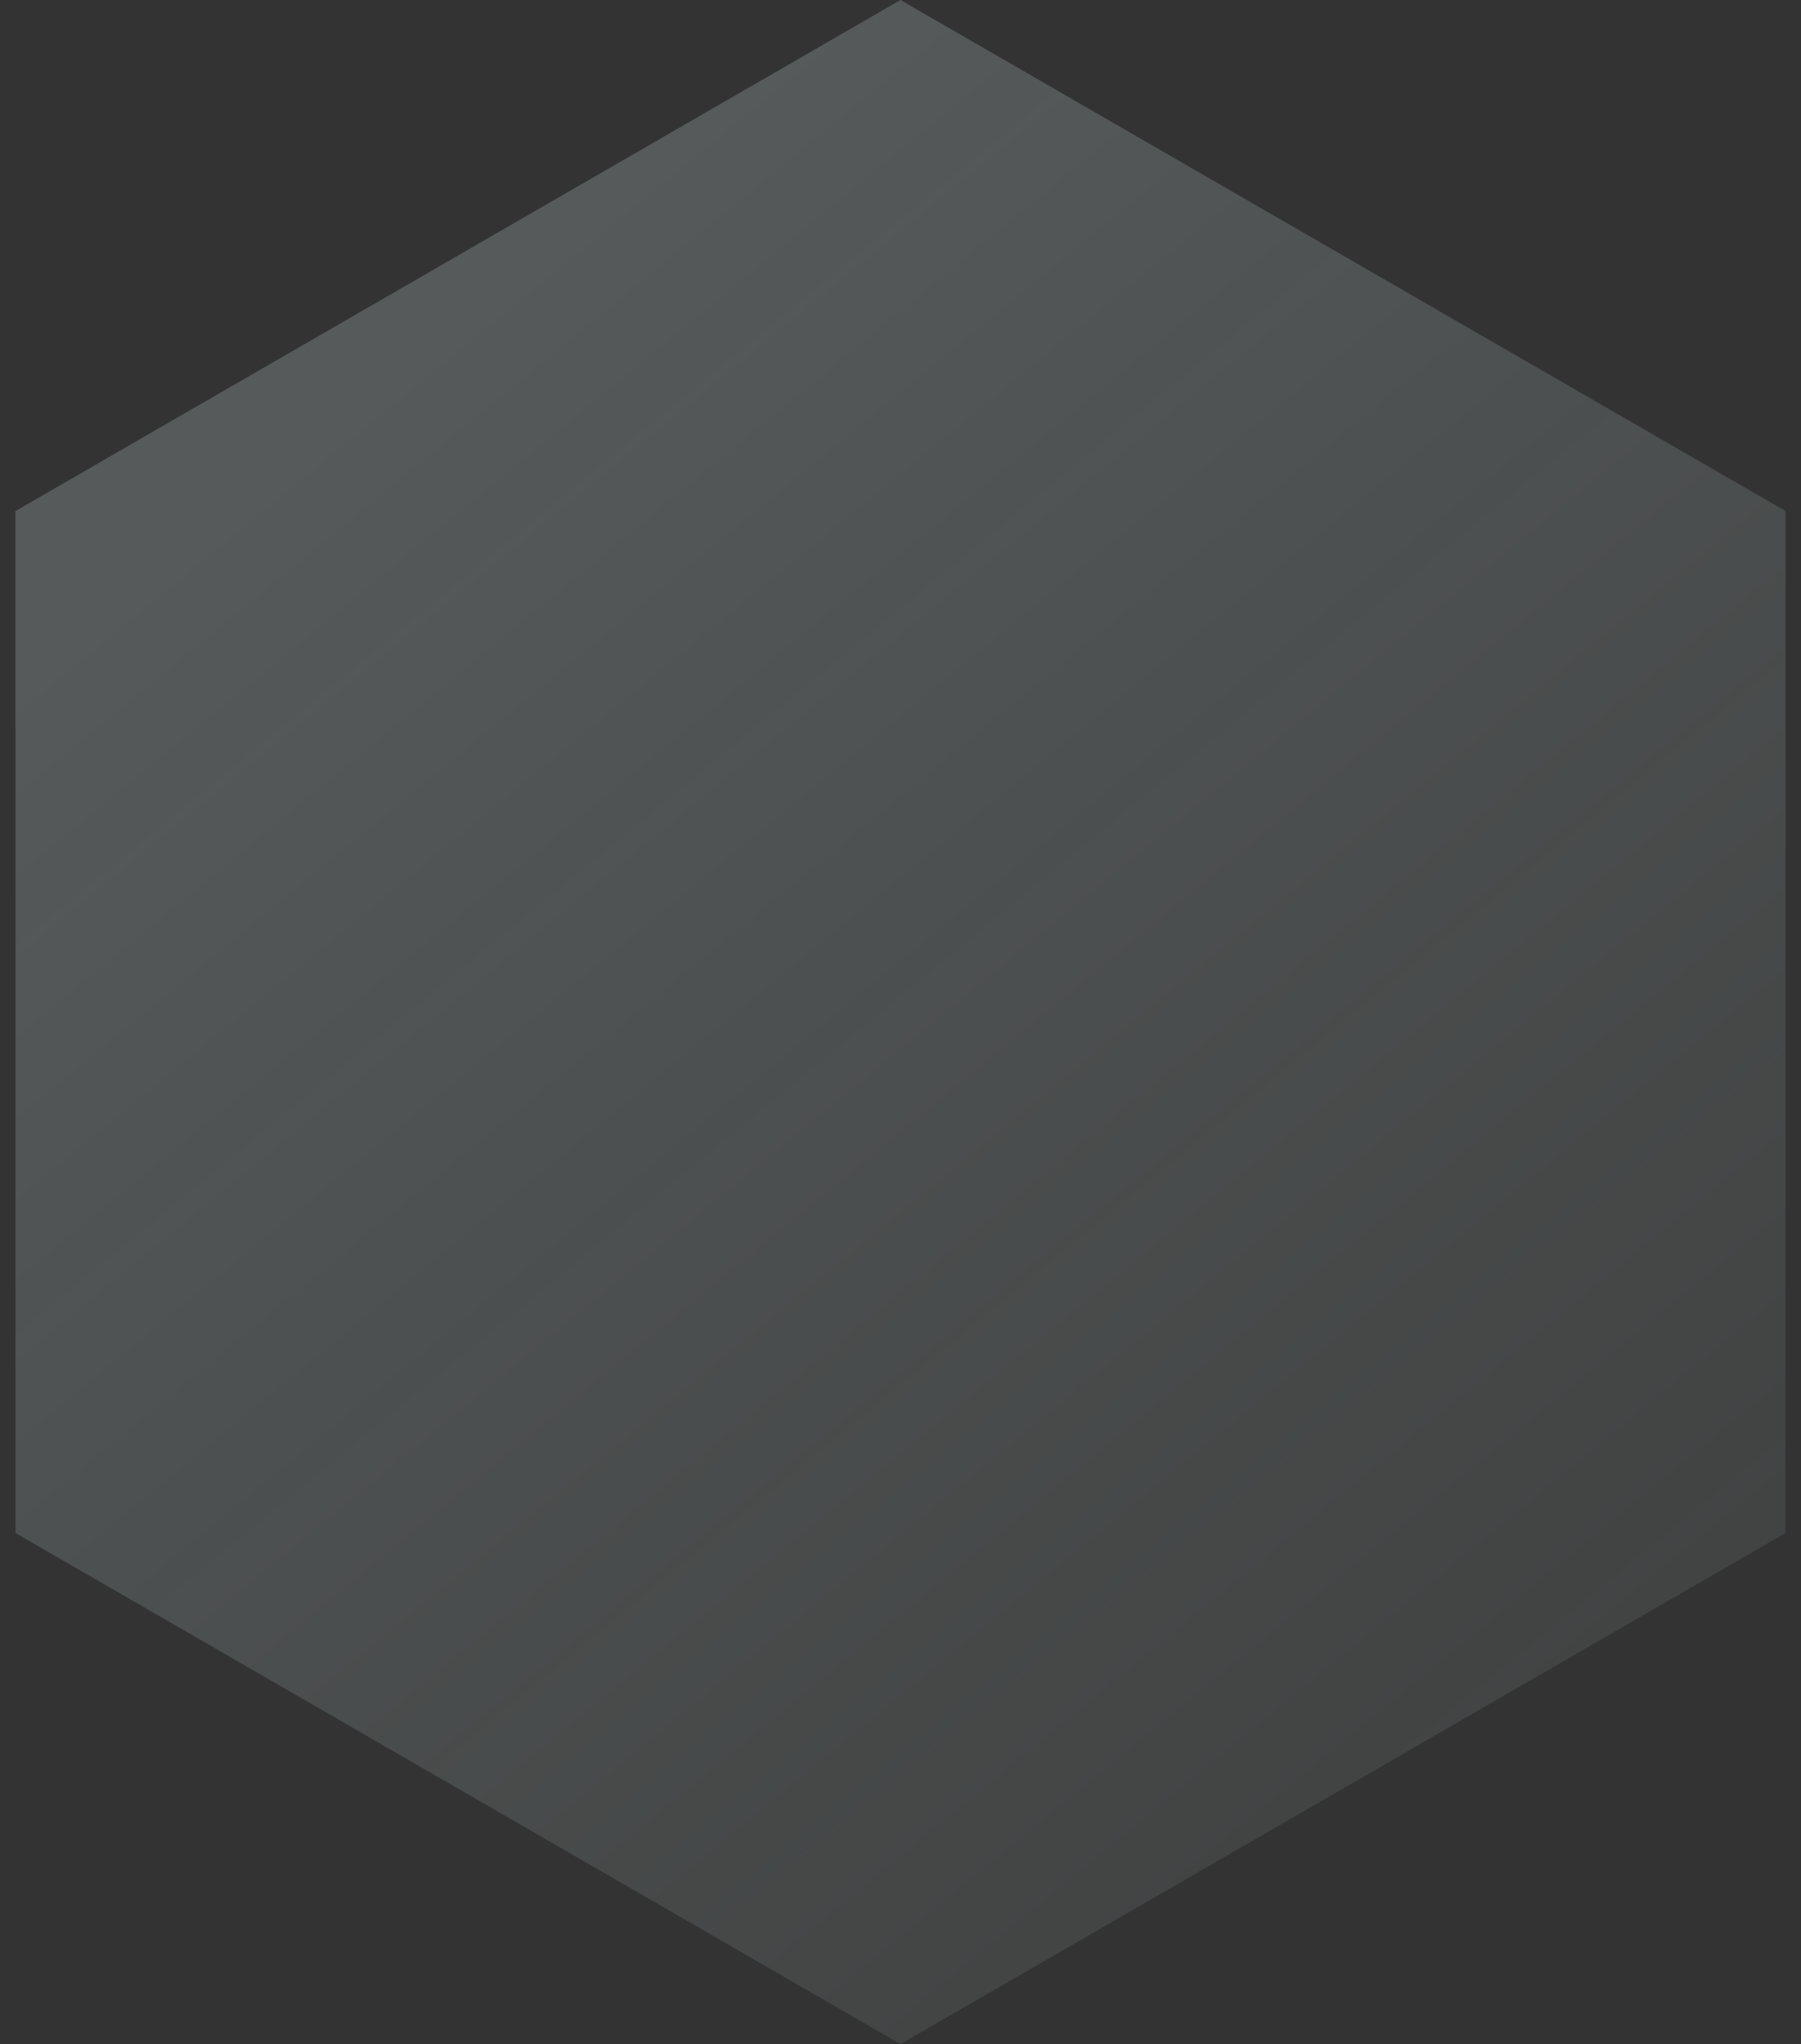 <svg width="89" height="101" viewBox="0 0 89 101" fill="none" xmlns="http://www.w3.org/2000/svg">
<rect x="0" y="0" width="89" height="101" fill="#333333" stroke="none"/>
<path id="Polygon 8" d="M44.5 0L88.234 25.25V75.75L44.5 101L0.766 75.75V25.25L44.5 0Z" fill="url(#paint0_linear_84_234)" fill-opacity="0.2"/>
<defs>
<linearGradient id="paint0_linear_84_234" x1="6" y1="29" x2="102" y2="146" gradientUnits="userSpaceOnUse">
<stop stop-color="#E1F5F6"/>
<stop offset="1" stop-color="#E1F5F6" stop-opacity="0"/>
</linearGradient>
</defs>
</svg>
